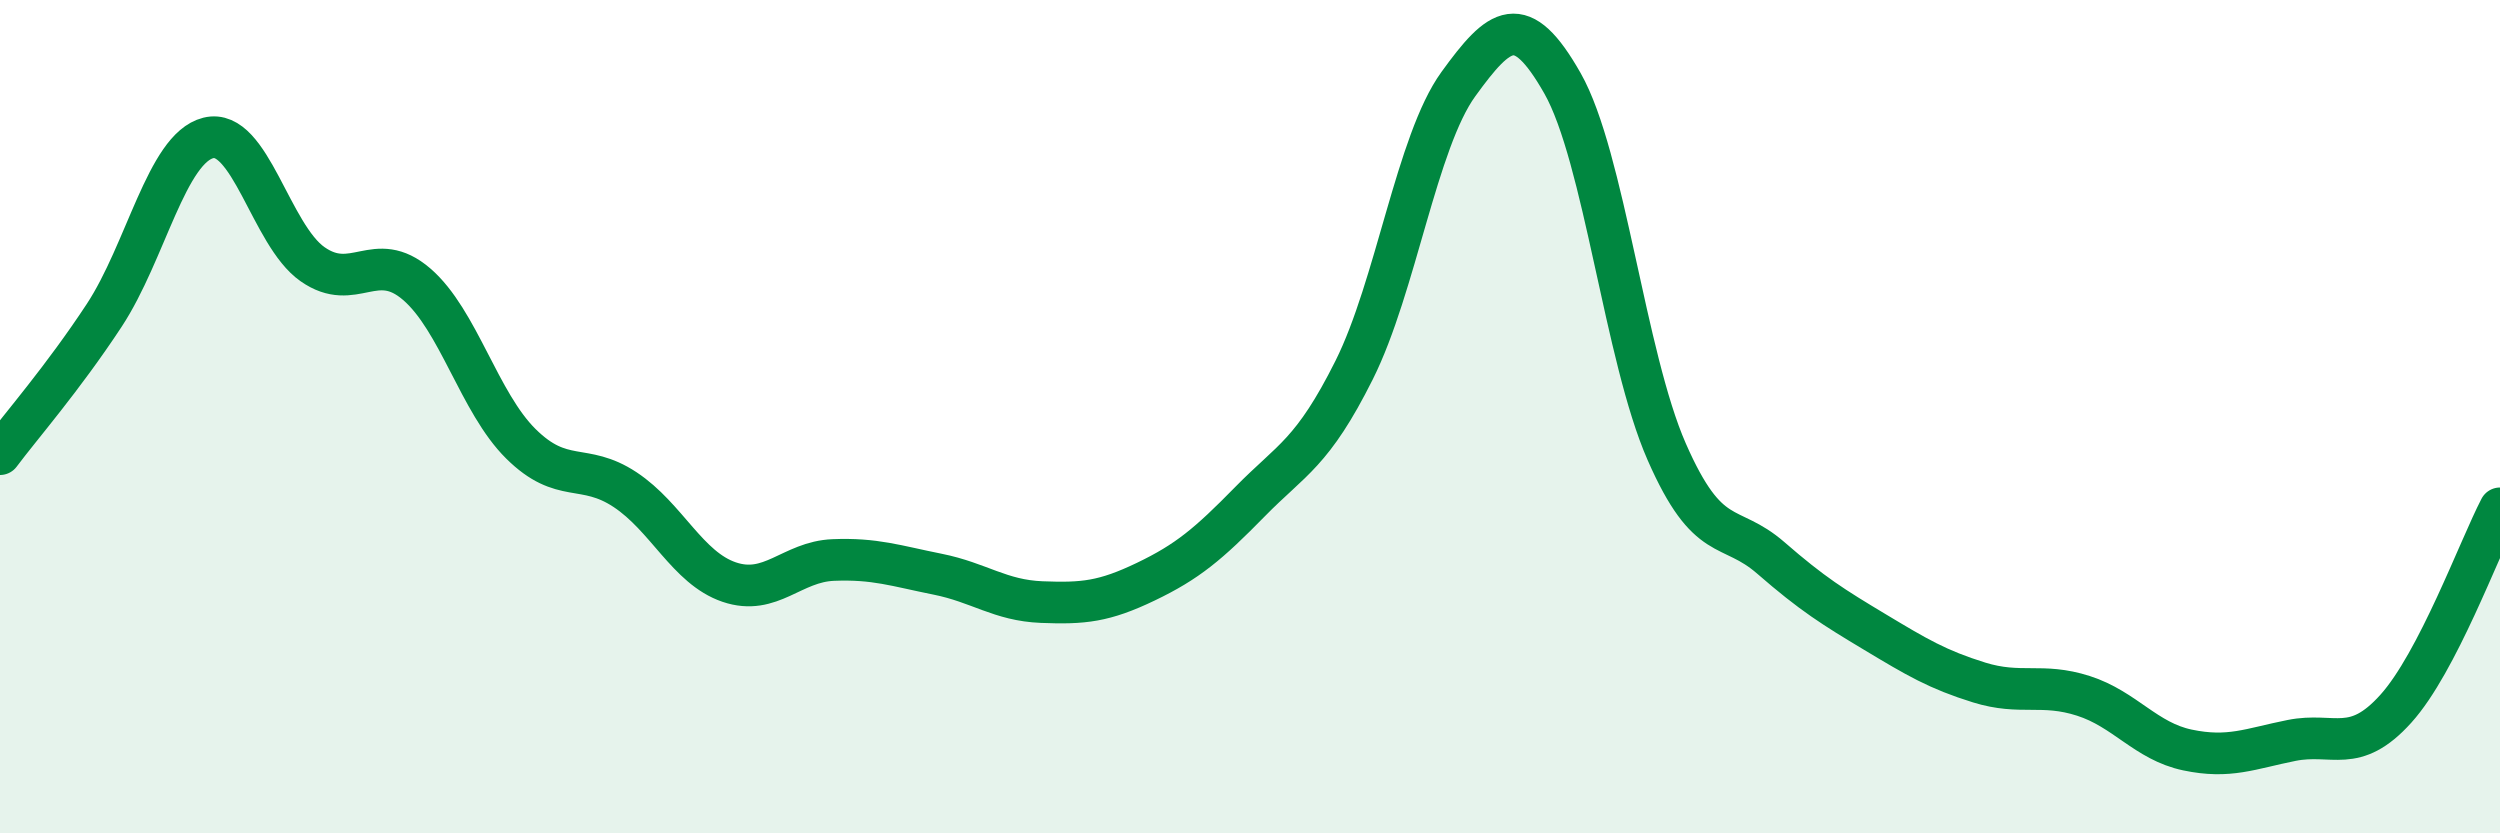 
    <svg width="60" height="20" viewBox="0 0 60 20" xmlns="http://www.w3.org/2000/svg">
      <path
        d="M 0,10.9 C 0.5,10.23 1.5,9.09 2.5,7.57 C 3.5,6.05 4,3.56 5,3.31 C 6,3.06 6.5,5.64 7.5,6.34 C 8.5,7.04 9,5.96 10,6.82 C 11,7.68 11.5,9.66 12.5,10.65 C 13.5,11.64 14,11.09 15,11.75 C 16,12.41 16.5,13.63 17.5,13.97 C 18.5,14.31 19,13.48 20,13.44 C 21,13.4 21.5,13.58 22.5,13.78 C 23.5,13.98 24,14.41 25,14.45 C 26,14.49 26.5,14.44 27.5,13.96 C 28.5,13.48 29,13.06 30,12.04 C 31,11.02 31.5,10.88 32.5,8.88 C 33.5,6.88 34,3.4 35,2.02 C 36,0.64 36.5,0.24 37.5,2 C 38.5,3.76 39,8.56 40,10.84 C 41,13.12 41.5,12.52 42.5,13.39 C 43.5,14.26 44,14.57 45,15.17 C 46,15.77 46.5,16.07 47.5,16.38 C 48.5,16.69 49,16.38 50,16.7 C 51,17.02 51.5,17.79 52.5,18 C 53.5,18.21 54,17.97 55,17.77 C 56,17.57 56.5,18.12 57.5,17.01 C 58.5,15.9 59.5,13.16 60,12.2L60 20L0 20Z"
        fill="#008740"
        opacity="0.1"
        stroke-linecap="round"
        stroke-linejoin="round"
      />
      <path
        d="M 0,10.9 C 0.5,10.23 1.5,9.09 2.5,7.57 C 3.5,6.05 4,3.56 5,3.31 C 6,3.06 6.5,5.64 7.5,6.34 C 8.5,7.04 9,5.96 10,6.82 C 11,7.68 11.5,9.66 12.5,10.65 C 13.5,11.64 14,11.09 15,11.75 C 16,12.41 16.5,13.63 17.5,13.97 C 18.5,14.31 19,13.48 20,13.44 C 21,13.4 21.5,13.58 22.5,13.78 C 23.5,13.98 24,14.41 25,14.45 C 26,14.49 26.5,14.44 27.5,13.96 C 28.5,13.48 29,13.06 30,12.04 C 31,11.02 31.5,10.88 32.5,8.88 C 33.5,6.88 34,3.4 35,2.02 C 36,0.64 36.5,0.24 37.5,2 C 38.5,3.76 39,8.56 40,10.84 C 41,13.12 41.5,12.52 42.5,13.39 C 43.5,14.26 44,14.57 45,15.17 C 46,15.77 46.5,16.07 47.5,16.38 C 48.5,16.69 49,16.38 50,16.7 C 51,17.02 51.5,17.79 52.5,18 C 53.5,18.21 54,17.97 55,17.77 C 56,17.57 56.5,18.12 57.5,17.01 C 58.5,15.9 59.5,13.16 60,12.2"
        stroke="#008740"
        stroke-width="1"
        fill="none"
        stroke-linecap="round"
        stroke-linejoin="round"
      />
    </svg>
  